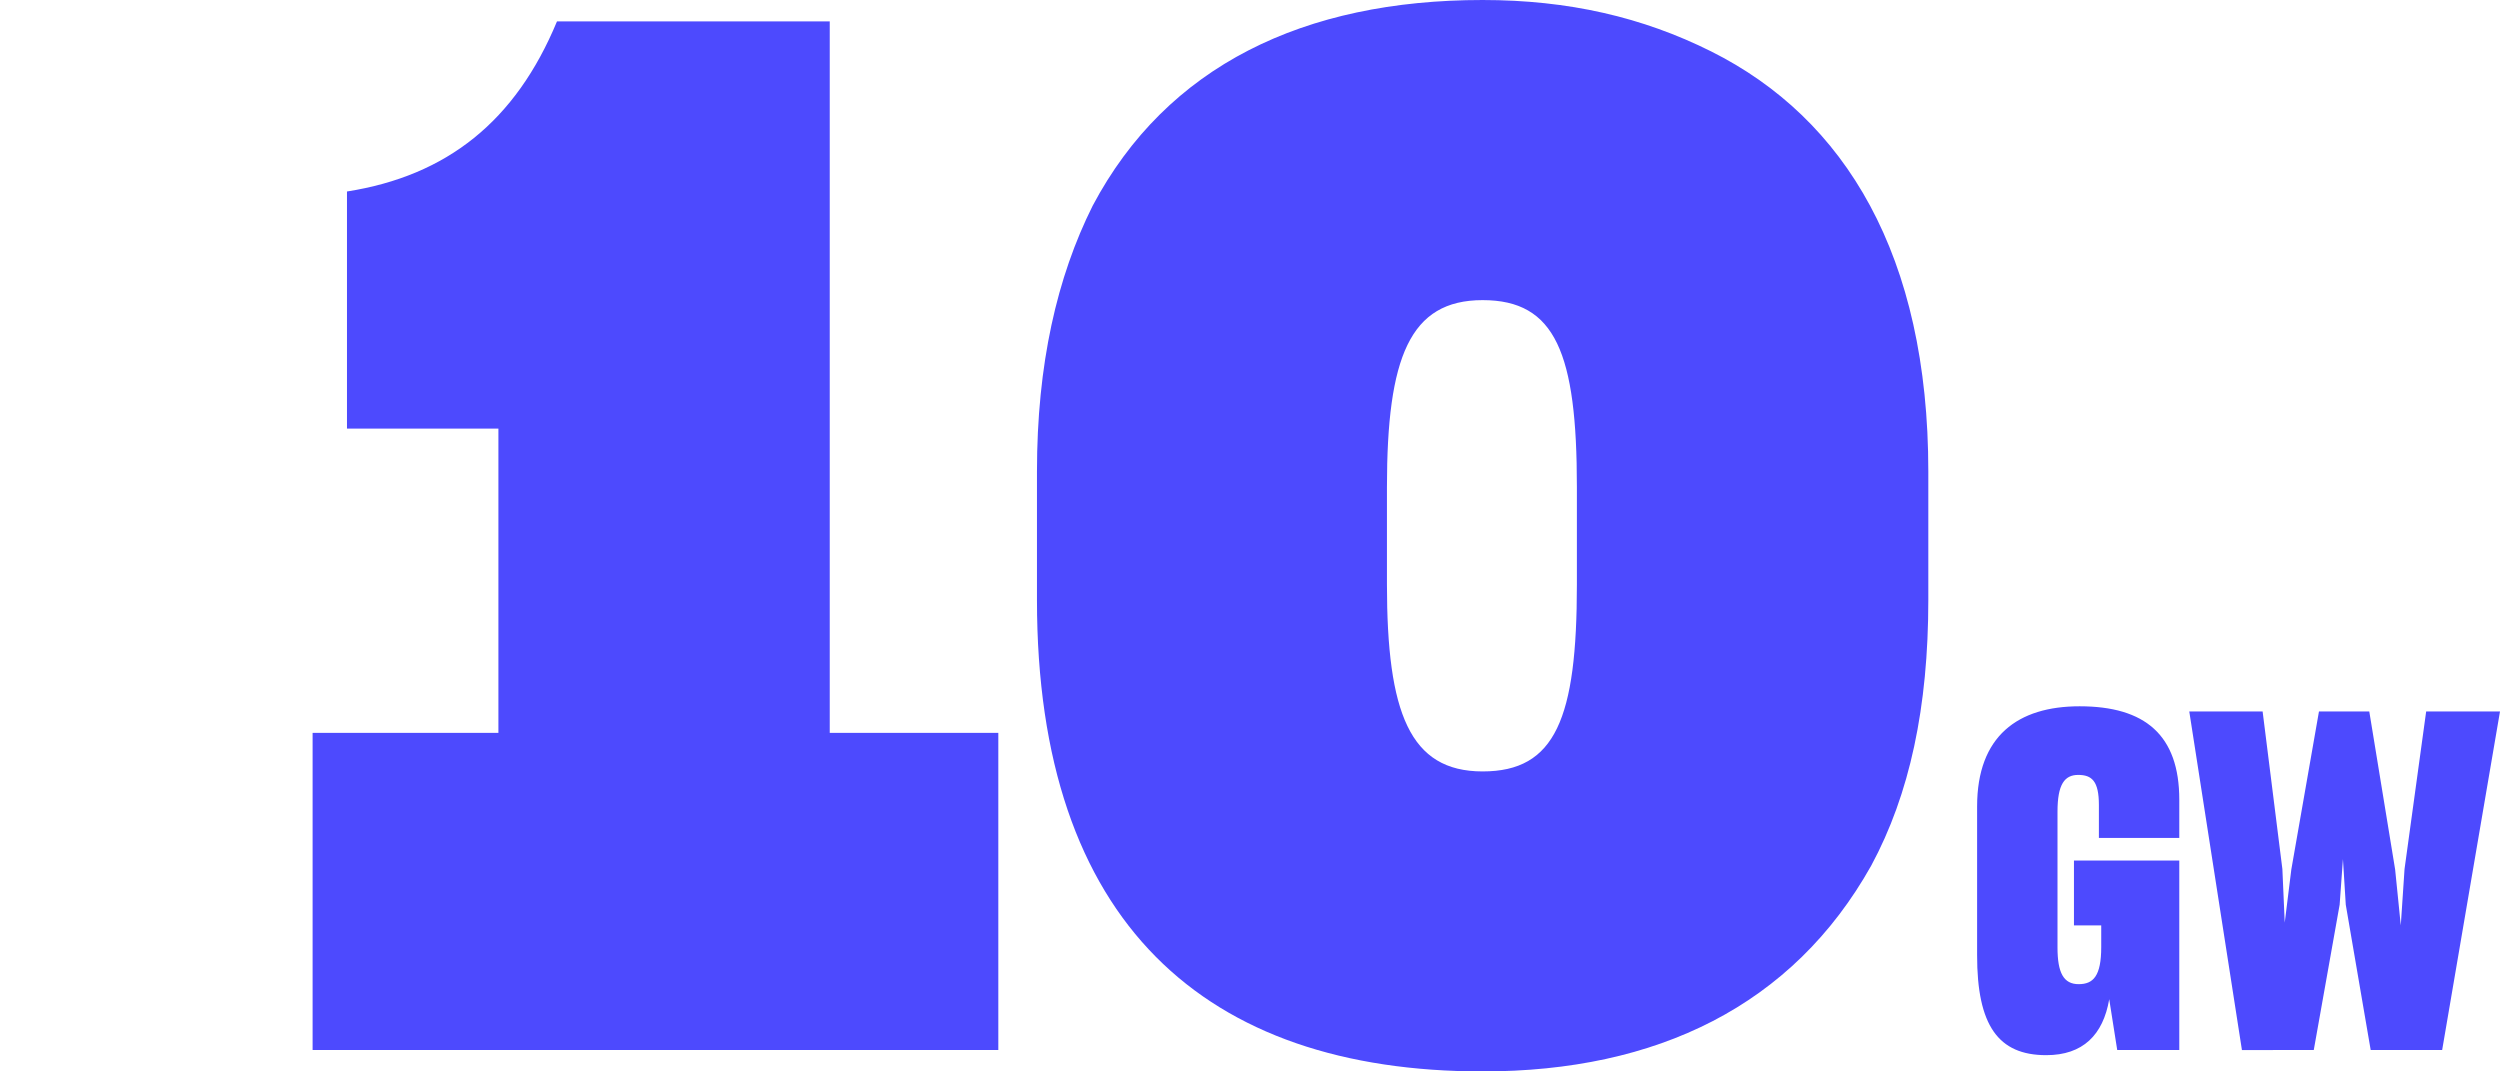 <svg id="Contenus" xmlns="http://www.w3.org/2000/svg" viewBox="0 0 1176 504"><defs><style>.cls-1{fill:#4d4afe;}</style></defs><g id="Pages"><g id="_4-Policy-_-society-Data-centres" data-name="4-Policy-&amp;-society-Data-centres"><g id="CONTENU"><g id="Group"><g id="Group-2"><path id="_10" data-name="10" class="cls-1" d="M469.61,493.92V344.74h-79.3V10.08H262c-19.49,47-51.74,72.58-98.78,80V201.6h71.23V344.74H147.05V493.92ZM697.42,504c82,0,145.82-30.91,182.78-96.77,18.14-33.6,26.88-74.59,26.88-125V221.76c0-101.47-39-166-102.14-197.57C772.68,8.06,737.74,0,697.42,0,613.42,0,548.9,30.91,514,96.77c-16.8,33.6-26.21,74.59-26.21,125v60.48C487.75,434.11,567.05,504,697.42,504Zm0-141.12c-34.28,0-45-27.55-45-88v-45.7c0-61.15,10.75-88,45-88s44.35,24.86,44.35,88v45.7C741.77,338,731.69,362.88,697.42,362.88Z"/><path id="GW" class="cls-1" d="M962.54,496.35c17.26,0,26.77-9.51,29.64-26.32l3.76,23.89h29.2V404.78H975.59V435.3h12.83v10.18c0,13.71-3.76,17.47-10.62,17.47-7.07,0-9.95-5.31-9.95-17.25V381.77c0-12.83,3.32-17.25,9.73-17.25s9.74,2.87,9.74,14.15v15.49h37.82V376.24c0-30.52-16.15-44-46.89-44-29,0-48.22,13.94-48.22,47.12v69.9C930,482.42,940,496.35,962.54,496.35Zm125.86-2.43,12.17-68.35,1.55-21.46,1.33,21.46,11.72,68.35h33.62L1176,334.66h-34.73l-10.17,74.1-1.77,26.54L1126.67,409l-12.16-74.32h-23.67l-13,74.32-3.1,25-1.11-25.21-9.29-74.1h-34.5l24.77,159.26Z"/></g></g></g></g></g></svg>